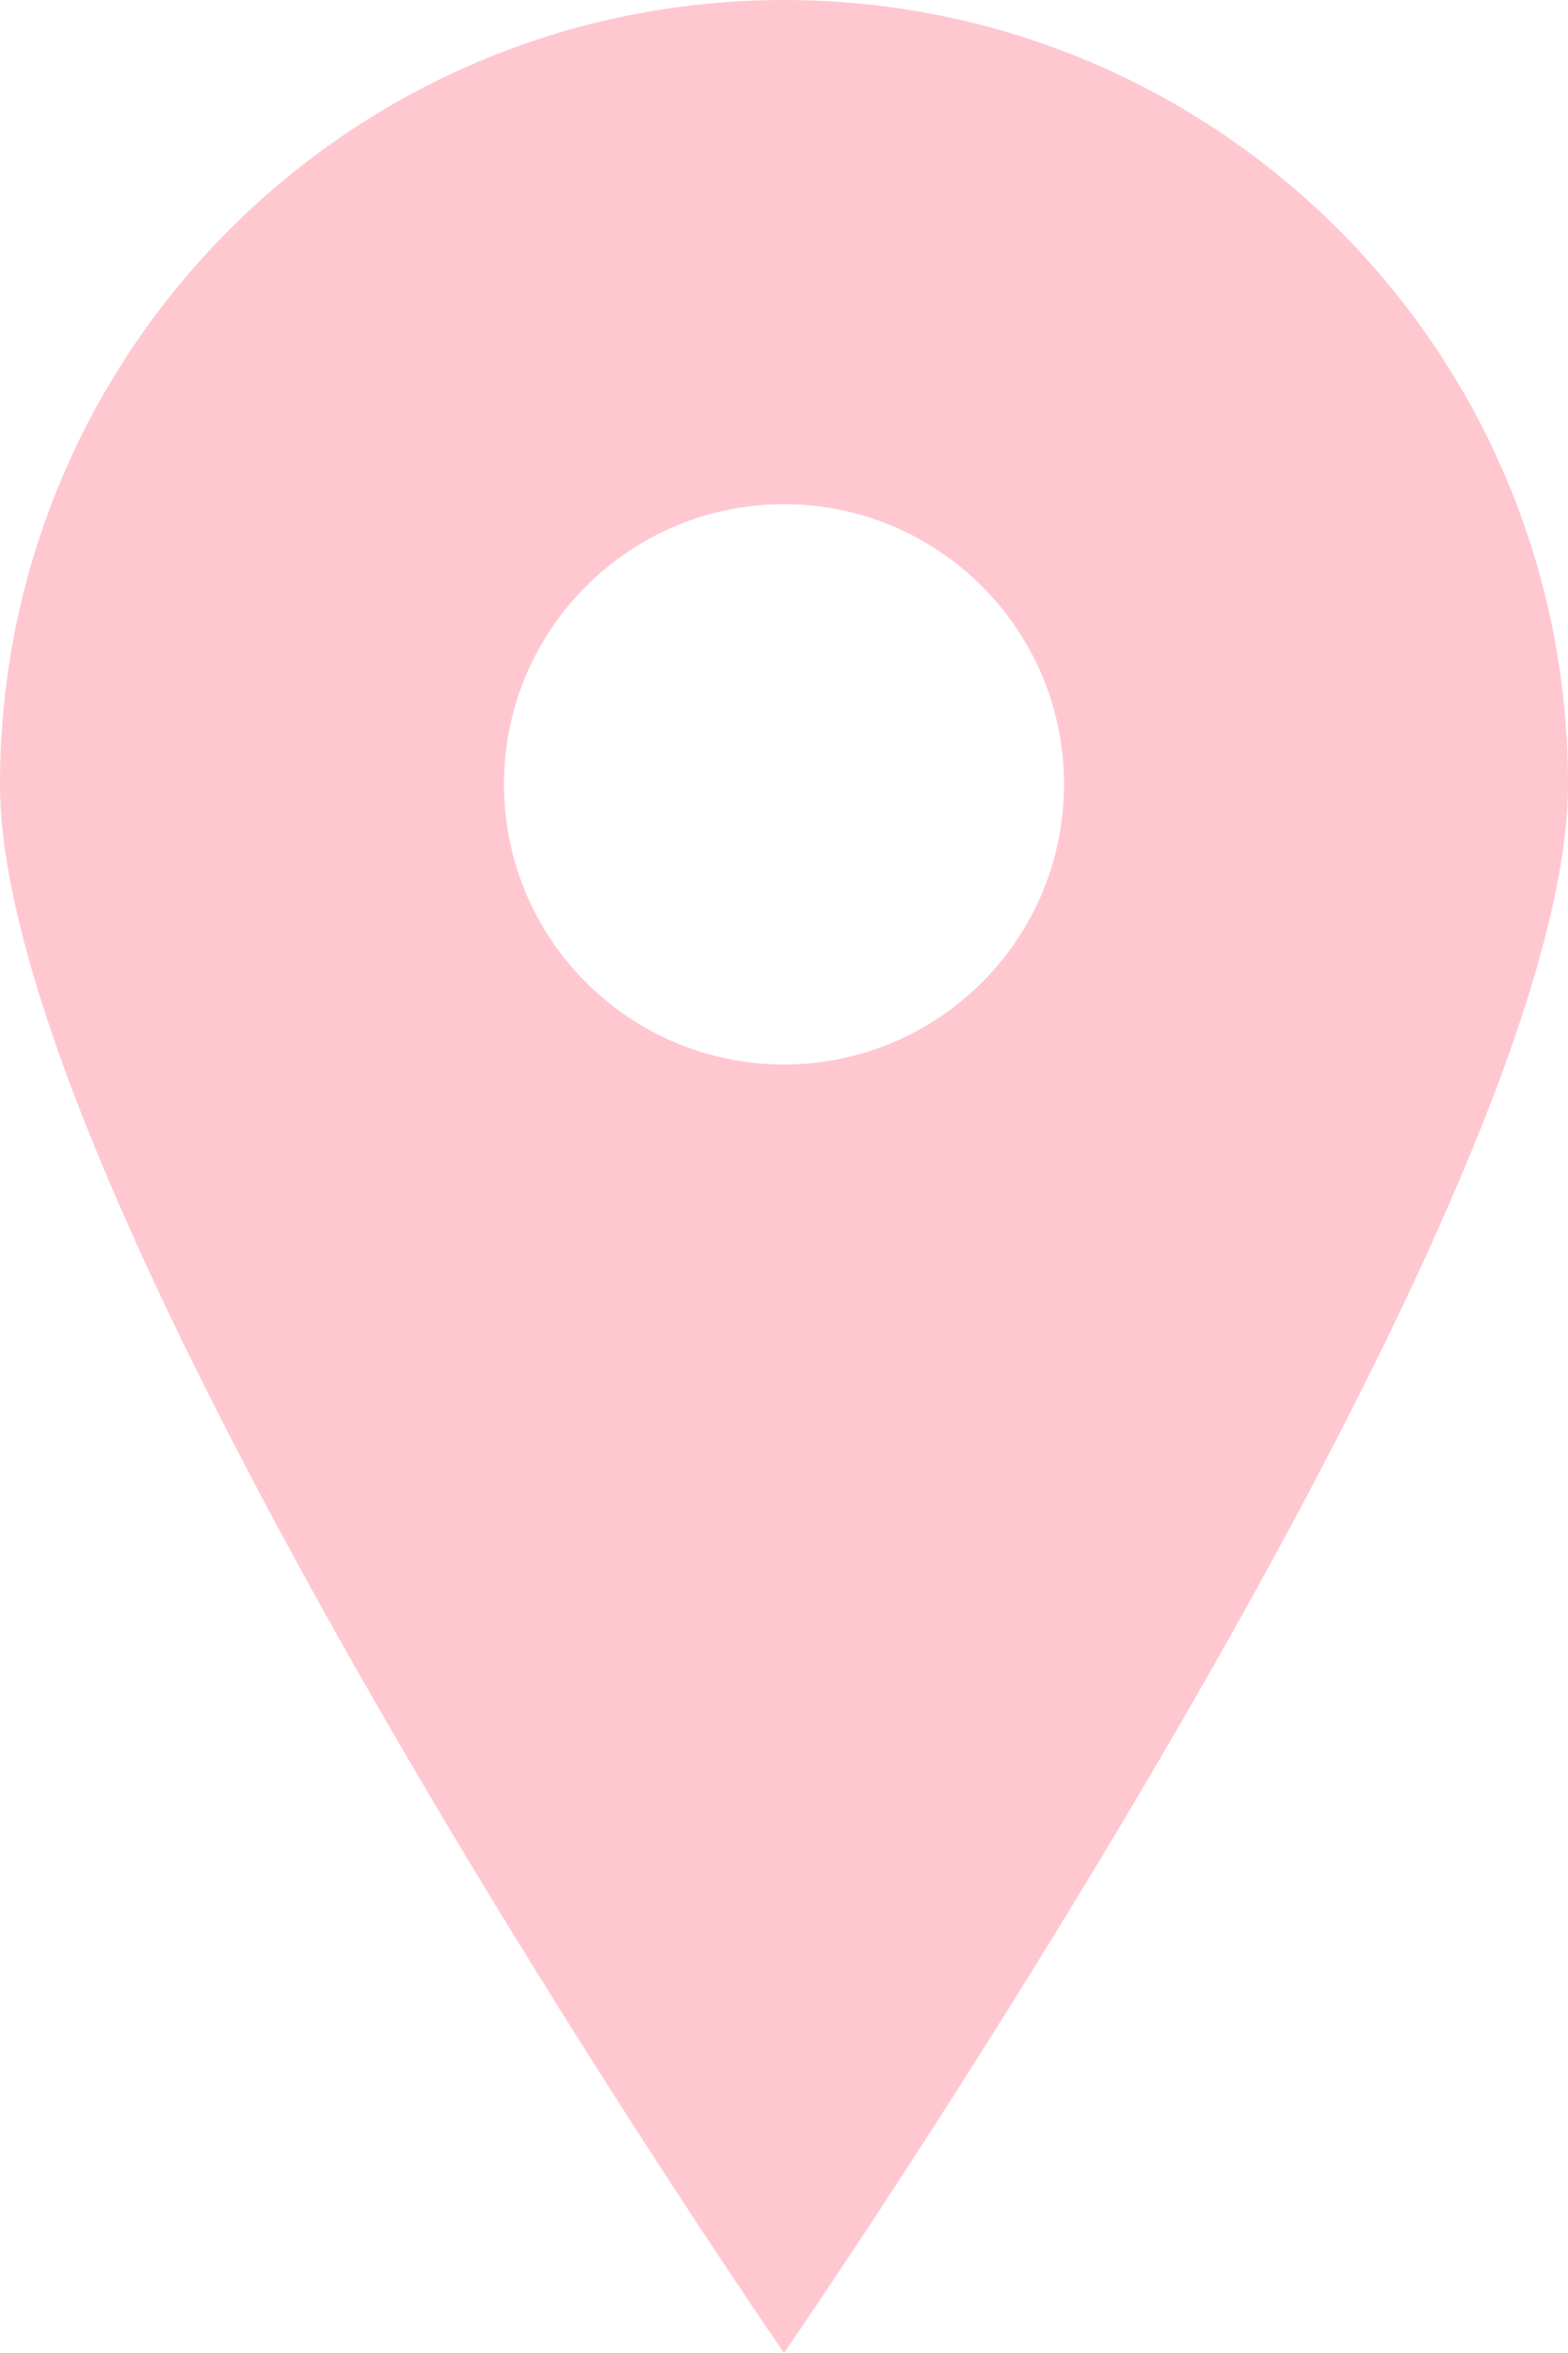 <?xml version="1.0" encoding="UTF-8"?><svg id="_レイヤー_2" xmlns="http://www.w3.org/2000/svg" width="14" height="21" viewBox="0 0 14 21"><defs><style>.cls-1{fill:#ffc8d1;stroke-width:0px;}</style></defs><g id="header"><path class="cls-1" d="m7,0C3.13,0,0,3.13,0,7s7,14,7,14c0,0,7-10.13,7-14S10.87,0,7,0Zm0,9.5c-1.38,0-2.5-1.12-2.5-2.5s1.12-2.5,2.5-2.5,2.5,1.12,2.5,2.5-1.12,2.5-2.5,2.5Z"/></g></svg>